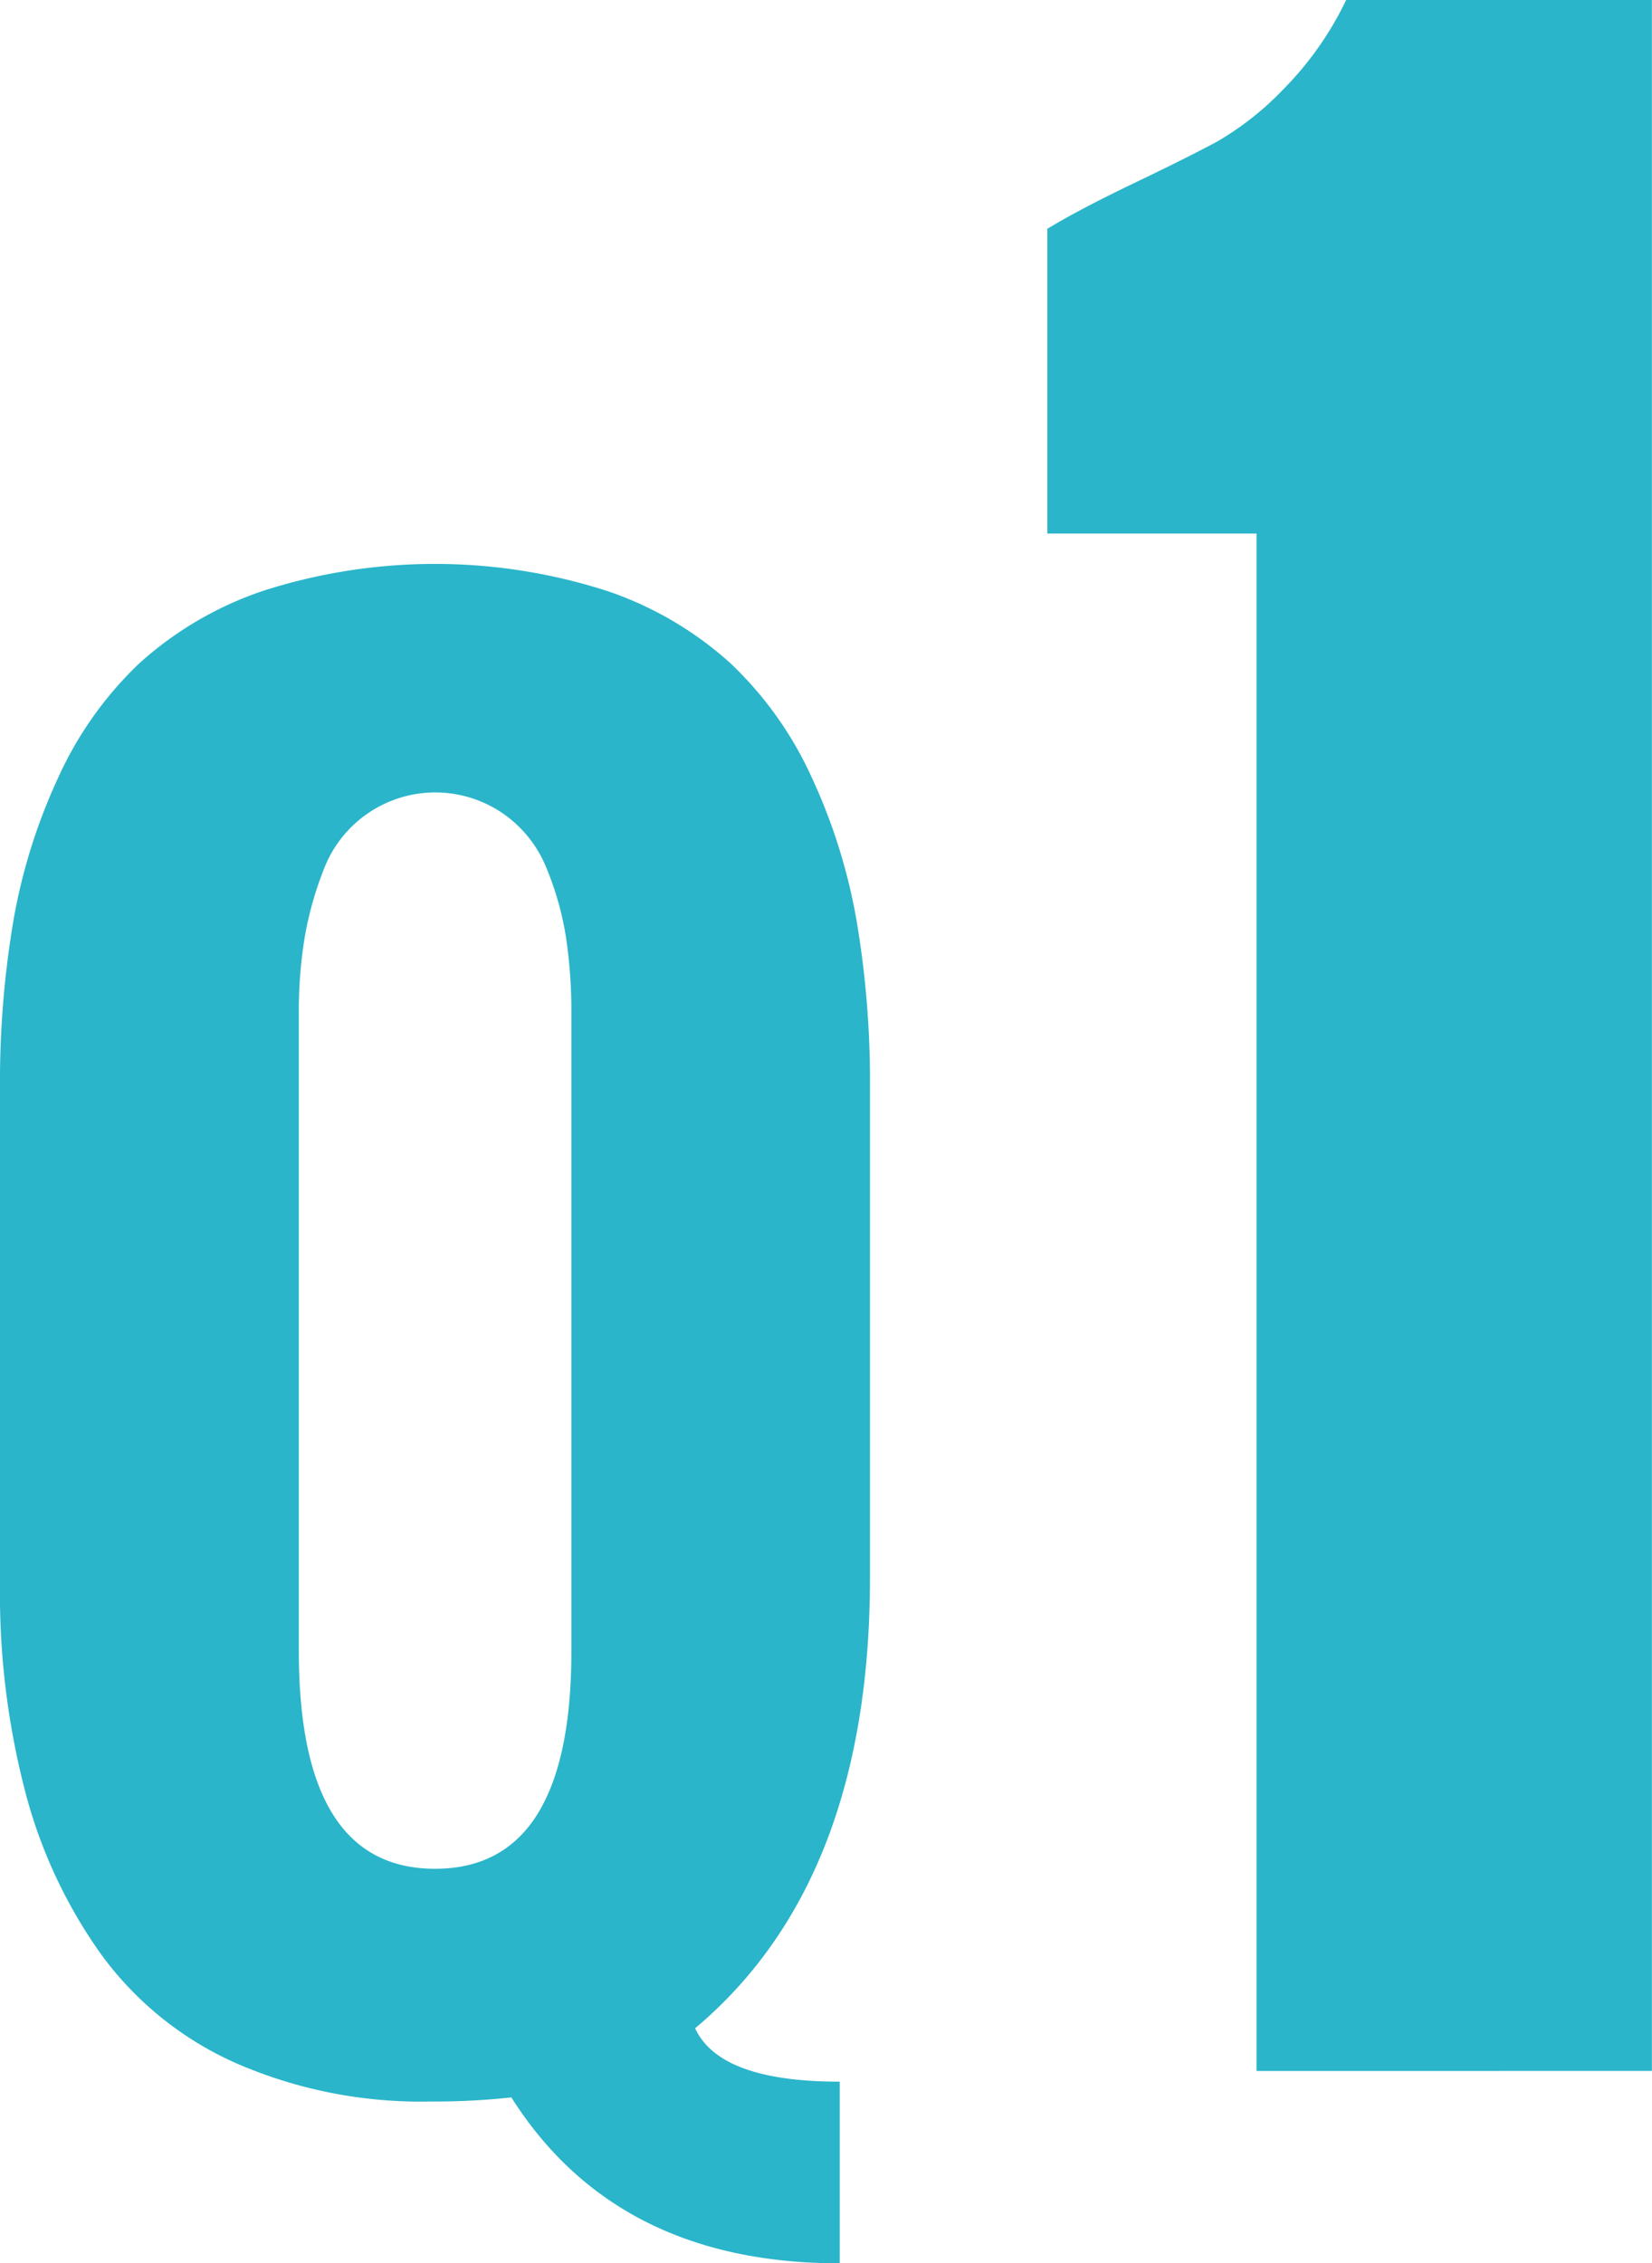 <svg xmlns="http://www.w3.org/2000/svg" width="49.128" height="67.271" viewBox="0 0 49.128 67.271"><g transform="translate(-1807.633 -3792.792)"><path d="M1807.633,3839.9v-14.77a28.711,28.711,0,0,1,.4-4.98,17.034,17.034,0,0,1,1.344-4.273,10.868,10.868,0,0,1,2.4-3.369,10.47,10.47,0,0,1,3.7-2.16,16.713,16.713,0,0,1,10.18,0,10.461,10.461,0,0,1,3.7,2.16,10.852,10.852,0,0,1,2.405,3.369,17,17,0,0,1,1.343,4.273,28.623,28.623,0,0,1,.4,4.98v14.551q0,9.033-5.2,13.4.732,1.588,4.3,1.587v5.4q-6.641,0-9.765-4.932a21.306,21.306,0,0,1-2.417.122,13.741,13.741,0,0,1-5.762-1.136,9.948,9.948,0,0,1-4-3.21,14.686,14.686,0,0,1-2.27-4.834A23.322,23.322,0,0,1,1807.633,3839.9Zm16.992,1.978V3822.9a14.918,14.918,0,0,0-.158-2.234,9.1,9.1,0,0,0-.574-2.051,3.61,3.61,0,0,0-1.258-1.611,3.548,3.548,0,0,0-5.371,1.624,10.2,10.2,0,0,0-.574,2.051,13.531,13.531,0,0,0-.17,2.221v18.97q0,6.471,4.052,6.47T1824.625,3841.874Z" fill="#2ab5ca"/><path d="M1845,3854.35v-45.7h-6.221v-9.057q.957-.58,2.564-1.35t2.495-1.248a8.949,8.949,0,0,0,1.982-1.572,9.743,9.743,0,0,0,1.846-2.632h9.092v61.558Z" fill="#2ab5ca"/></g></svg>